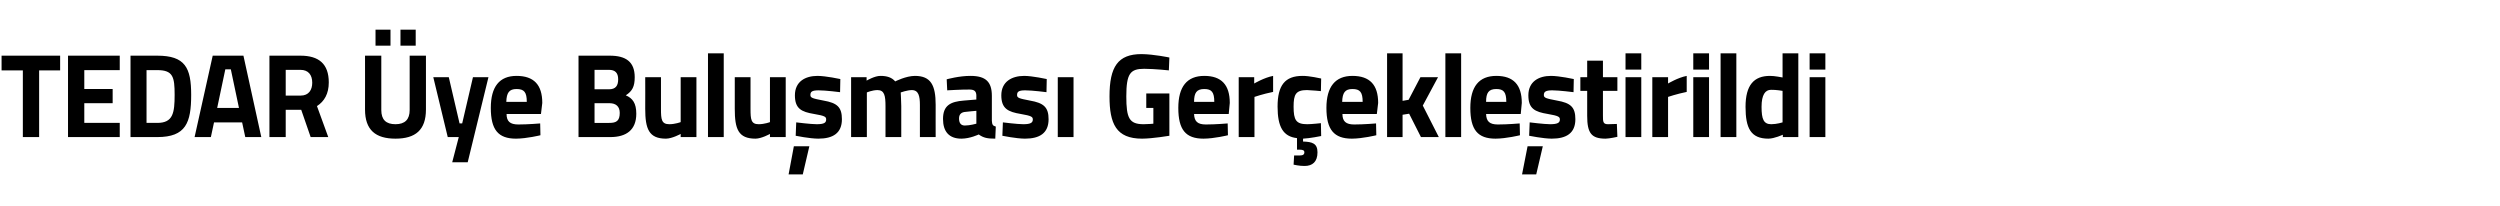 <?xml version="1.0" standalone="no"?>
<!DOCTYPE svg PUBLIC "-//W3C//DTD SVG 1.1//EN" "http://www.w3.org/Graphics/SVG/1.1/DTD/svg11.dtd">
<svg xmlns="http://www.w3.org/2000/svg" version="1.1" width="952px" height="78.4px" viewBox="0 -13 952 78.4" style="top:-13px">
  <desc>TEDAR ye Bulu mas Ger ekle tirildi</desc>
  <defs/>
  <g id="Polygon393071">
    <path d="M 0.6 8.2 L 22.9 8.2 L 22.9 13.8 L 14.9 13.8 L 14.9 39.2 L 8.7 39.2 L 8.7 13.8 L 0.6 13.8 L 0.6 8.2 Z M 25.9 8.2 L 45.6 8.2 L 45.6 13.7 L 32.1 13.7 L 32.1 20.9 L 42.9 20.9 L 42.9 26.3 L 32.1 26.3 L 32.1 33.8 L 45.6 33.8 L 45.6 39.2 L 25.9 39.2 L 25.9 8.2 Z M 49.7 39.2 L 49.7 8.2 C 49.7 8.2 59.91 8.2 59.9 8.2 C 70.5 8.2 72.8 12.8 72.8 23.1 C 72.8 33.7 70.8 39.2 59.9 39.2 C 59.91 39.23 49.7 39.2 49.7 39.2 Z M 59.9 13.7 C 59.91 13.67 55.8 13.7 55.8 13.7 L 55.8 33.8 C 55.8 33.8 59.91 33.76 59.9 33.8 C 65.9 33.8 66.5 30 66.5 23.1 C 66.5 16.3 65.9 13.7 59.9 13.7 Z M 81 8.2 L 92.7 8.2 L 99.5 39.2 L 93.4 39.2 L 92.2 33.6 L 81.5 33.6 L 80.3 39.2 L 74.1 39.2 L 81 8.2 Z M 82.7 28.1 L 91 28.1 L 87.9 13.4 L 85.8 13.4 L 82.7 28.1 Z M 108.8 28.8 L 108.8 39.2 L 102.6 39.2 L 102.6 8.2 C 102.6 8.2 114.43 8.2 114.4 8.2 C 121.4 8.2 125.2 11.3 125.2 18.4 C 125.2 22.7 123.5 25.6 120.7 27.4 C 120.69 27.37 125 39.2 125 39.2 L 118.3 39.2 L 114.7 28.8 L 108.8 28.8 Z M 114.4 13.6 C 114.43 13.58 108.8 13.6 108.8 13.6 L 108.8 23.4 C 108.8 23.4 114.52 23.44 114.5 23.4 C 117.6 23.4 118.9 21.2 118.9 18.5 C 118.9 15.5 117.4 13.6 114.4 13.6 Z M 150.6 34.3 C 154.2 34.3 156 32.5 156 28.9 C 156.03 28.87 156 8.2 156 8.2 L 162.2 8.2 C 162.2 8.2 162.21 28.74 162.2 28.7 C 162.2 36.5 158.2 39.8 150.6 39.8 C 143 39.8 139 36.5 139 28.7 C 139.03 28.74 139 8.2 139 8.2 L 145.2 8.2 C 145.2 8.2 145.21 28.87 145.2 28.9 C 145.2 32.6 147 34.3 150.6 34.3 Z M 143 -1.7 L 148.7 -1.7 L 148.7 4.4 L 143 4.4 L 143 -1.7 Z M 152.5 -1.7 L 158.3 -1.7 L 158.3 4.4 L 152.5 4.4 L 152.5 -1.7 Z M 170.9 16.4 L 175 34 L 176 34 L 180.1 16.4 L 186 16.4 L 178.1 48.8 L 172.2 48.8 L 174.7 39.2 L 170.5 39.2 L 165 16.4 L 170.9 16.4 Z M 205.7 34 L 205.8 38.5 C 205.8 38.5 200.63 39.78 196.5 39.8 C 189.7 39.8 186.9 36.4 186.9 28.1 C 186.9 20 190.2 15.9 196.7 15.9 C 203.3 15.9 206.5 19.3 206.5 26.2 C 206.49 26.18 206 30.4 206 30.4 C 206 30.4 192.89 30.42 192.9 30.4 C 192.9 33.2 194.2 34.4 197.4 34.4 C 201.08 34.4 205.7 34 205.7 34 Z M 200.6 25.8 C 200.6 22.1 199.6 20.9 196.7 20.9 C 193.9 20.9 192.9 22.3 192.8 25.8 C 192.8 25.8 200.6 25.8 200.6 25.8 Z M 232.2 8.2 C 238.3 8.2 241.7 10.5 241.7 16.4 C 241.7 19.9 240.8 21.7 238.3 23.3 C 240.9 24.4 242.3 26.3 242.3 30.3 C 242.3 36.5 238.5 39.2 232.4 39.2 C 232.39 39.23 220.3 39.2 220.3 39.2 L 220.3 8.2 C 220.3 8.2 232.21 8.2 232.2 8.2 Z M 226.4 26.3 L 226.4 33.8 C 226.4 33.8 232.08 33.85 232.1 33.8 C 234.6 33.8 236 33.1 236 30 C 236 27.5 234.5 26.3 232.1 26.3 C 232.08 26.27 226.4 26.3 226.4 26.3 Z M 226.4 13.6 L 226.4 21 C 226.4 21 231.94 20.98 231.9 21 C 234.4 21 235.4 19.7 235.4 17.2 C 235.4 14.7 234.2 13.6 231.9 13.6 C 231.9 13.58 226.4 13.6 226.4 13.6 Z M 265.2 16.4 L 265.2 39.2 L 259.2 39.2 L 259.2 38 C 259.2 38 255.98 39.78 253.6 39.8 C 247.1 39.8 245.7 36.1 245.7 28.4 C 245.74 28.37 245.7 16.4 245.7 16.4 L 251.7 16.4 C 251.7 16.4 251.73 28.46 251.7 28.5 C 251.7 32.5 251.9 34.3 254.9 34.3 C 257.1 34.3 259.2 33.5 259.2 33.5 L 259.2 16.4 L 265.2 16.4 Z M 269.6 7.3 L 275.6 7.3 L 275.6 39.2 L 269.6 39.2 L 269.6 7.3 Z M 299.2 16.4 L 299.2 39.2 L 293.2 39.2 L 293.2 38 C 293.2 38 290.03 39.78 287.7 39.8 C 281.1 39.8 279.8 36.1 279.8 28.4 C 279.78 28.37 279.8 16.4 279.8 16.4 L 285.8 16.4 C 285.8 16.4 285.78 28.46 285.8 28.5 C 285.8 32.5 286 34.3 288.9 34.3 C 291.14 34.3 293.2 33.5 293.2 33.5 L 293.2 16.4 L 299.2 16.4 Z M 300.3 53.4 L 305.7 53.4 L 308.2 42.7 L 302.3 42.7 L 300.3 53.4 Z M 319.9 22.1 C 319.9 22.1 314.33 21.39 311.7 21.4 C 309.1 21.4 308.6 22 308.6 23.2 C 308.6 24.3 309.5 24.5 313.6 25.3 C 318.8 26.2 320.6 27.8 320.6 32.4 C 320.6 37.7 317.2 39.8 311.6 39.8 C 308.29 39.78 303 38.7 303 38.7 L 303.2 33.6 C 303.2 33.6 308.74 34.3 311 34.3 C 313.9 34.3 314.6 33.7 314.6 32.5 C 314.6 31.5 314.2 31.1 310 30.4 C 305.2 29.6 302.7 28.4 302.7 23.3 C 302.7 18.1 306.6 15.9 311.3 15.9 C 314.51 15.91 320 17.1 320 17.1 L 319.9 22.1 Z M 324.1 39.2 L 324.1 16.4 L 330 16.4 L 330 17.7 C 330 17.7 333.11 15.86 335.3 15.9 C 337.8 15.9 339.6 16.5 340.9 18 C 340.9 18 345 15.9 348.4 15.9 C 354.5 15.9 356.3 19.5 356.3 26.9 C 356.28 26.86 356.3 39.2 356.3 39.2 L 350.3 39.2 C 350.3 39.2 350.29 27.05 350.3 27 C 350.3 23.6 349.8 21.3 347.2 21.3 C 345.37 21.34 343 22.2 343 22.2 C 343 22.2 343.18 25.63 343.2 27.4 C 343.18 27.41 343.2 39.2 343.2 39.2 L 337.2 39.2 C 337.2 39.2 337.18 27.5 337.2 27.5 C 337.2 23.4 336.8 21.3 334.1 21.3 C 332.08 21.34 330.1 22.2 330.1 22.2 L 330.1 39.2 L 324.1 39.2 Z M 377.7 33 C 377.8 34.4 378 34.9 379.2 35.2 C 379.2 35.2 379 39.8 379 39.8 C 376 39.8 374.5 39.5 372.7 38.2 C 372.7 38.2 369.4 39.8 366.1 39.8 C 361.4 39.8 359.1 37.1 359.1 32.3 C 359.1 27.1 362 25.7 367 25.3 C 366.97 25.31 371.8 24.9 371.8 24.9 C 371.8 24.9 371.76 23.53 371.8 23.5 C 371.8 21.6 370.9 21.1 369.1 21.1 C 366.16 21.07 360.7 21.4 360.7 21.4 L 360.5 17.2 C 360.5 17.2 365.31 15.86 369.6 15.9 C 375.4 15.9 377.7 18.2 377.7 23.5 C 377.7 23.5 377.7 33 377.7 33 Z M 367.7 29.6 C 366.1 29.7 365.2 30.5 365.2 32.1 C 365.2 33.7 365.8 34.8 367.4 34.8 C 369.3 34.81 371.8 34.1 371.8 34.1 L 371.8 29.2 C 371.8 29.2 367.68 29.56 367.7 29.6 Z M 398.5 22.1 C 398.5 22.1 392.99 21.39 390.4 21.4 C 387.8 21.4 387.3 22 387.3 23.2 C 387.3 24.3 388.1 24.5 392.2 25.3 C 397.4 26.2 399.3 27.8 399.3 32.4 C 399.3 37.7 395.9 39.8 390.3 39.8 C 386.95 39.78 381.7 38.7 381.7 38.7 L 381.9 33.6 C 381.9 33.6 387.4 34.3 389.7 34.3 C 392.5 34.3 393.3 33.7 393.3 32.5 C 393.3 31.5 392.8 31.1 388.7 30.4 C 383.9 29.6 381.3 28.4 381.3 23.3 C 381.3 18.1 385.3 15.9 390 15.9 C 393.17 15.91 398.6 17.1 398.6 17.1 L 398.5 22.1 Z M 402.8 16.4 L 408.8 16.4 L 408.8 39.2 L 402.8 39.2 L 402.8 16.4 Z M 436.5 22.6 L 445.3 22.6 L 445.3 38.7 C 445.3 38.7 438.92 39.78 434.9 39.8 C 425 39.8 422.5 34.1 422.5 23.7 C 422.5 12.4 425.7 7.6 434.7 7.6 C 439.41 7.65 445.3 8.9 445.3 8.9 L 445.1 13.8 C 445.1 13.8 439.77 13.22 435.7 13.2 C 430.4 13.2 428.9 15 428.9 23.7 C 428.9 32 430 34.3 435.5 34.3 C 437.35 34.3 439.2 34.1 439.2 34.1 L 439.2 28.1 L 436.5 28.1 L 436.5 22.6 Z M 467.5 34 L 467.6 38.5 C 467.6 38.5 462.46 39.78 458.3 39.8 C 451.5 39.8 448.7 36.4 448.7 28.1 C 448.7 20 452 15.9 458.6 15.9 C 465.1 15.9 468.3 19.3 468.3 26.2 C 468.32 26.18 467.9 30.4 467.9 30.4 C 467.9 30.4 454.72 30.42 454.7 30.4 C 454.8 33.2 456 34.4 459.2 34.4 C 462.9 34.4 467.5 34 467.5 34 Z M 462.4 25.8 C 462.4 22.1 461.4 20.9 458.6 20.9 C 455.7 20.9 454.7 22.3 454.7 25.8 C 454.7 25.8 462.4 25.8 462.4 25.8 Z M 471.7 16.4 L 477.6 16.4 L 477.6 18.8 C 477.6 18.8 481.39 16.55 484.8 15.9 C 484.8 15.9 484.8 22 484.8 22 C 480.86 22.8 477.7 23.9 477.7 23.9 L 477.7 39.2 L 471.7 39.2 L 471.7 16.4 Z M 496.8 50.2 C 494.86 50.23 492.6 49.7 492.6 49.7 L 492.8 46.2 C 492.8 46.2 494.19 46.22 495 46.2 C 496.2 46.2 496.7 45.8 496.7 45 C 496.7 44.3 496.2 44 495 44 C 494.95 44.03 493.9 44 493.9 44 C 493.9 44 493.88 39.64 493.9 39.6 C 488.6 39 486.5 35.3 486.5 27.6 C 486.5 19.5 489.3 15.9 496 15.9 C 498.57 15.86 503.1 16.9 503.1 16.9 L 503 21.7 C 503 21.7 499.42 21.34 497.7 21.3 C 493.4 21.3 492.6 23 492.6 27.6 C 492.6 32.7 493.5 34.3 497.8 34.3 C 499.47 34.3 503 33.9 503 33.9 L 503.1 38.8 C 503.1 38.8 498.8 39.69 496.2 39.8 C 496.2 39.8 496.2 40.9 496.2 40.9 C 499.7 41 501.7 41.6 501.7 45 C 501.7 48.6 499.8 50.2 496.8 50.2 Z M 524 34 L 524.1 38.5 C 524.1 38.5 518.93 39.78 514.8 39.8 C 508 39.8 505.1 36.4 505.1 28.1 C 505.1 20 508.5 15.9 515 15.9 C 521.6 15.9 524.8 19.3 524.8 26.2 C 524.79 26.18 524.3 30.4 524.3 30.4 C 524.3 30.4 511.19 30.42 511.2 30.4 C 511.2 33.2 512.5 34.4 515.7 34.4 C 519.37 34.4 524 34 524 34 Z M 518.9 25.8 C 518.9 22.1 517.9 20.9 515 20.9 C 512.2 20.9 511.2 22.3 511.1 25.8 C 511.1 25.8 518.9 25.8 518.9 25.8 Z M 528.2 39.2 L 528.2 7.3 L 534.1 7.3 L 534.1 25.4 L 536.4 25 L 540.9 16.4 L 547.6 16.4 L 541.8 27.2 L 547.9 39.2 L 541.1 39.2 L 536.6 30.3 L 534.1 30.7 L 534.1 39.2 L 528.2 39.2 Z M 550.4 7.3 L 556.4 7.3 L 556.4 39.2 L 550.4 39.2 L 550.4 7.3 Z M 578.7 34 L 578.8 38.5 C 578.8 38.5 573.66 39.78 569.5 39.8 C 562.7 39.8 559.9 36.4 559.9 28.1 C 559.9 20 563.2 15.9 569.8 15.9 C 576.3 15.9 579.5 19.3 579.5 26.2 C 579.52 26.18 579.1 30.4 579.1 30.4 C 579.1 30.4 565.92 30.42 565.9 30.4 C 566 33.2 567.2 34.4 570.4 34.4 C 574.1 34.4 578.7 34 578.7 34 Z M 573.6 25.8 C 573.6 22.1 572.6 20.9 569.8 20.9 C 566.9 20.9 565.9 22.3 565.9 25.8 C 565.9 25.8 573.6 25.8 573.6 25.8 Z M 579.6 53.4 L 585 53.4 L 587.5 42.7 L 581.7 42.7 L 579.6 53.4 Z M 599.2 22.1 C 599.2 22.1 593.65 21.39 591.1 21.4 C 588.5 21.4 587.9 22 587.9 23.2 C 587.9 24.3 588.8 24.5 592.9 25.3 C 598.1 26.2 599.9 27.8 599.9 32.4 C 599.9 37.7 596.5 39.8 590.9 39.8 C 587.61 39.78 582.3 38.7 582.3 38.7 L 582.5 33.6 C 582.5 33.6 588.06 34.3 590.3 34.3 C 593.2 34.3 594 33.7 594 32.5 C 594 31.5 593.5 31.1 589.4 30.4 C 584.5 29.6 582 28.4 582 23.3 C 582 18.1 585.9 15.9 590.6 15.9 C 593.83 15.91 599.3 17.1 599.3 17.1 L 599.2 22.1 Z M 610.4 21.6 C 610.4 21.6 610.4 30.97 610.4 31 C 610.4 33.3 610.4 34.3 612.3 34.3 C 613.53 34.3 615.7 34.2 615.7 34.2 L 615.9 39.1 C 615.9 39.1 612.95 39.78 611.4 39.8 C 606 39.8 604.4 37.7 604.4 31.1 C 604.41 31.11 604.4 21.6 604.4 21.6 L 601.8 21.6 L 601.8 16.4 L 604.4 16.4 L 604.4 10.1 L 610.4 10.1 L 610.4 16.4 L 615.9 16.4 L 615.9 21.6 L 610.4 21.6 Z M 619 16.4 L 625 16.4 L 625 39.2 L 619 39.2 L 619 16.4 Z M 619 7.3 L 625 7.3 L 625 13.5 L 619 13.5 L 619 7.3 Z M 629.2 16.4 L 635.2 16.4 L 635.2 18.8 C 635.2 18.8 638.93 16.55 642.3 15.9 C 642.3 15.9 642.3 22 642.3 22 C 638.4 22.8 635.2 23.9 635.2 23.9 L 635.2 39.2 L 629.2 39.2 L 629.2 16.4 Z M 644.8 16.4 L 650.8 16.4 L 650.8 39.2 L 644.8 39.2 L 644.8 16.4 Z M 644.8 7.3 L 650.8 7.3 L 650.8 13.5 L 644.8 13.5 L 644.8 7.3 Z M 655.2 7.3 L 661.2 7.3 L 661.2 39.2 L 655.2 39.2 L 655.2 7.3 Z M 684.8 39.2 L 678.9 39.2 L 678.9 38.3 C 678.9 38.3 675.72 39.78 673.4 39.8 C 666.7 39.8 664.7 35.8 664.7 27.7 C 664.7 19.4 667.9 15.9 674 15.9 C 675.63 15.86 678.8 16.5 678.8 16.5 L 678.8 7.3 L 684.8 7.3 L 684.8 39.2 Z M 678.8 33.6 L 678.8 21.6 C 678.8 21.6 676.35 21.16 674.4 21.2 C 672.2 21.2 670.8 23.1 670.8 27.7 C 670.8 32.4 671.6 34.3 674.5 34.3 C 676.57 34.3 678.8 33.6 678.8 33.6 Z M 689.1 16.4 L 695.1 16.4 L 695.1 39.2 L 689.1 39.2 L 689.1 16.4 Z M 689.1 7.3 L 695.1 7.3 L 695.1 13.5 L 689.1 13.5 L 689.1 7.3 Z " stroke="none" fill="#000"/>
  </g>
</svg>